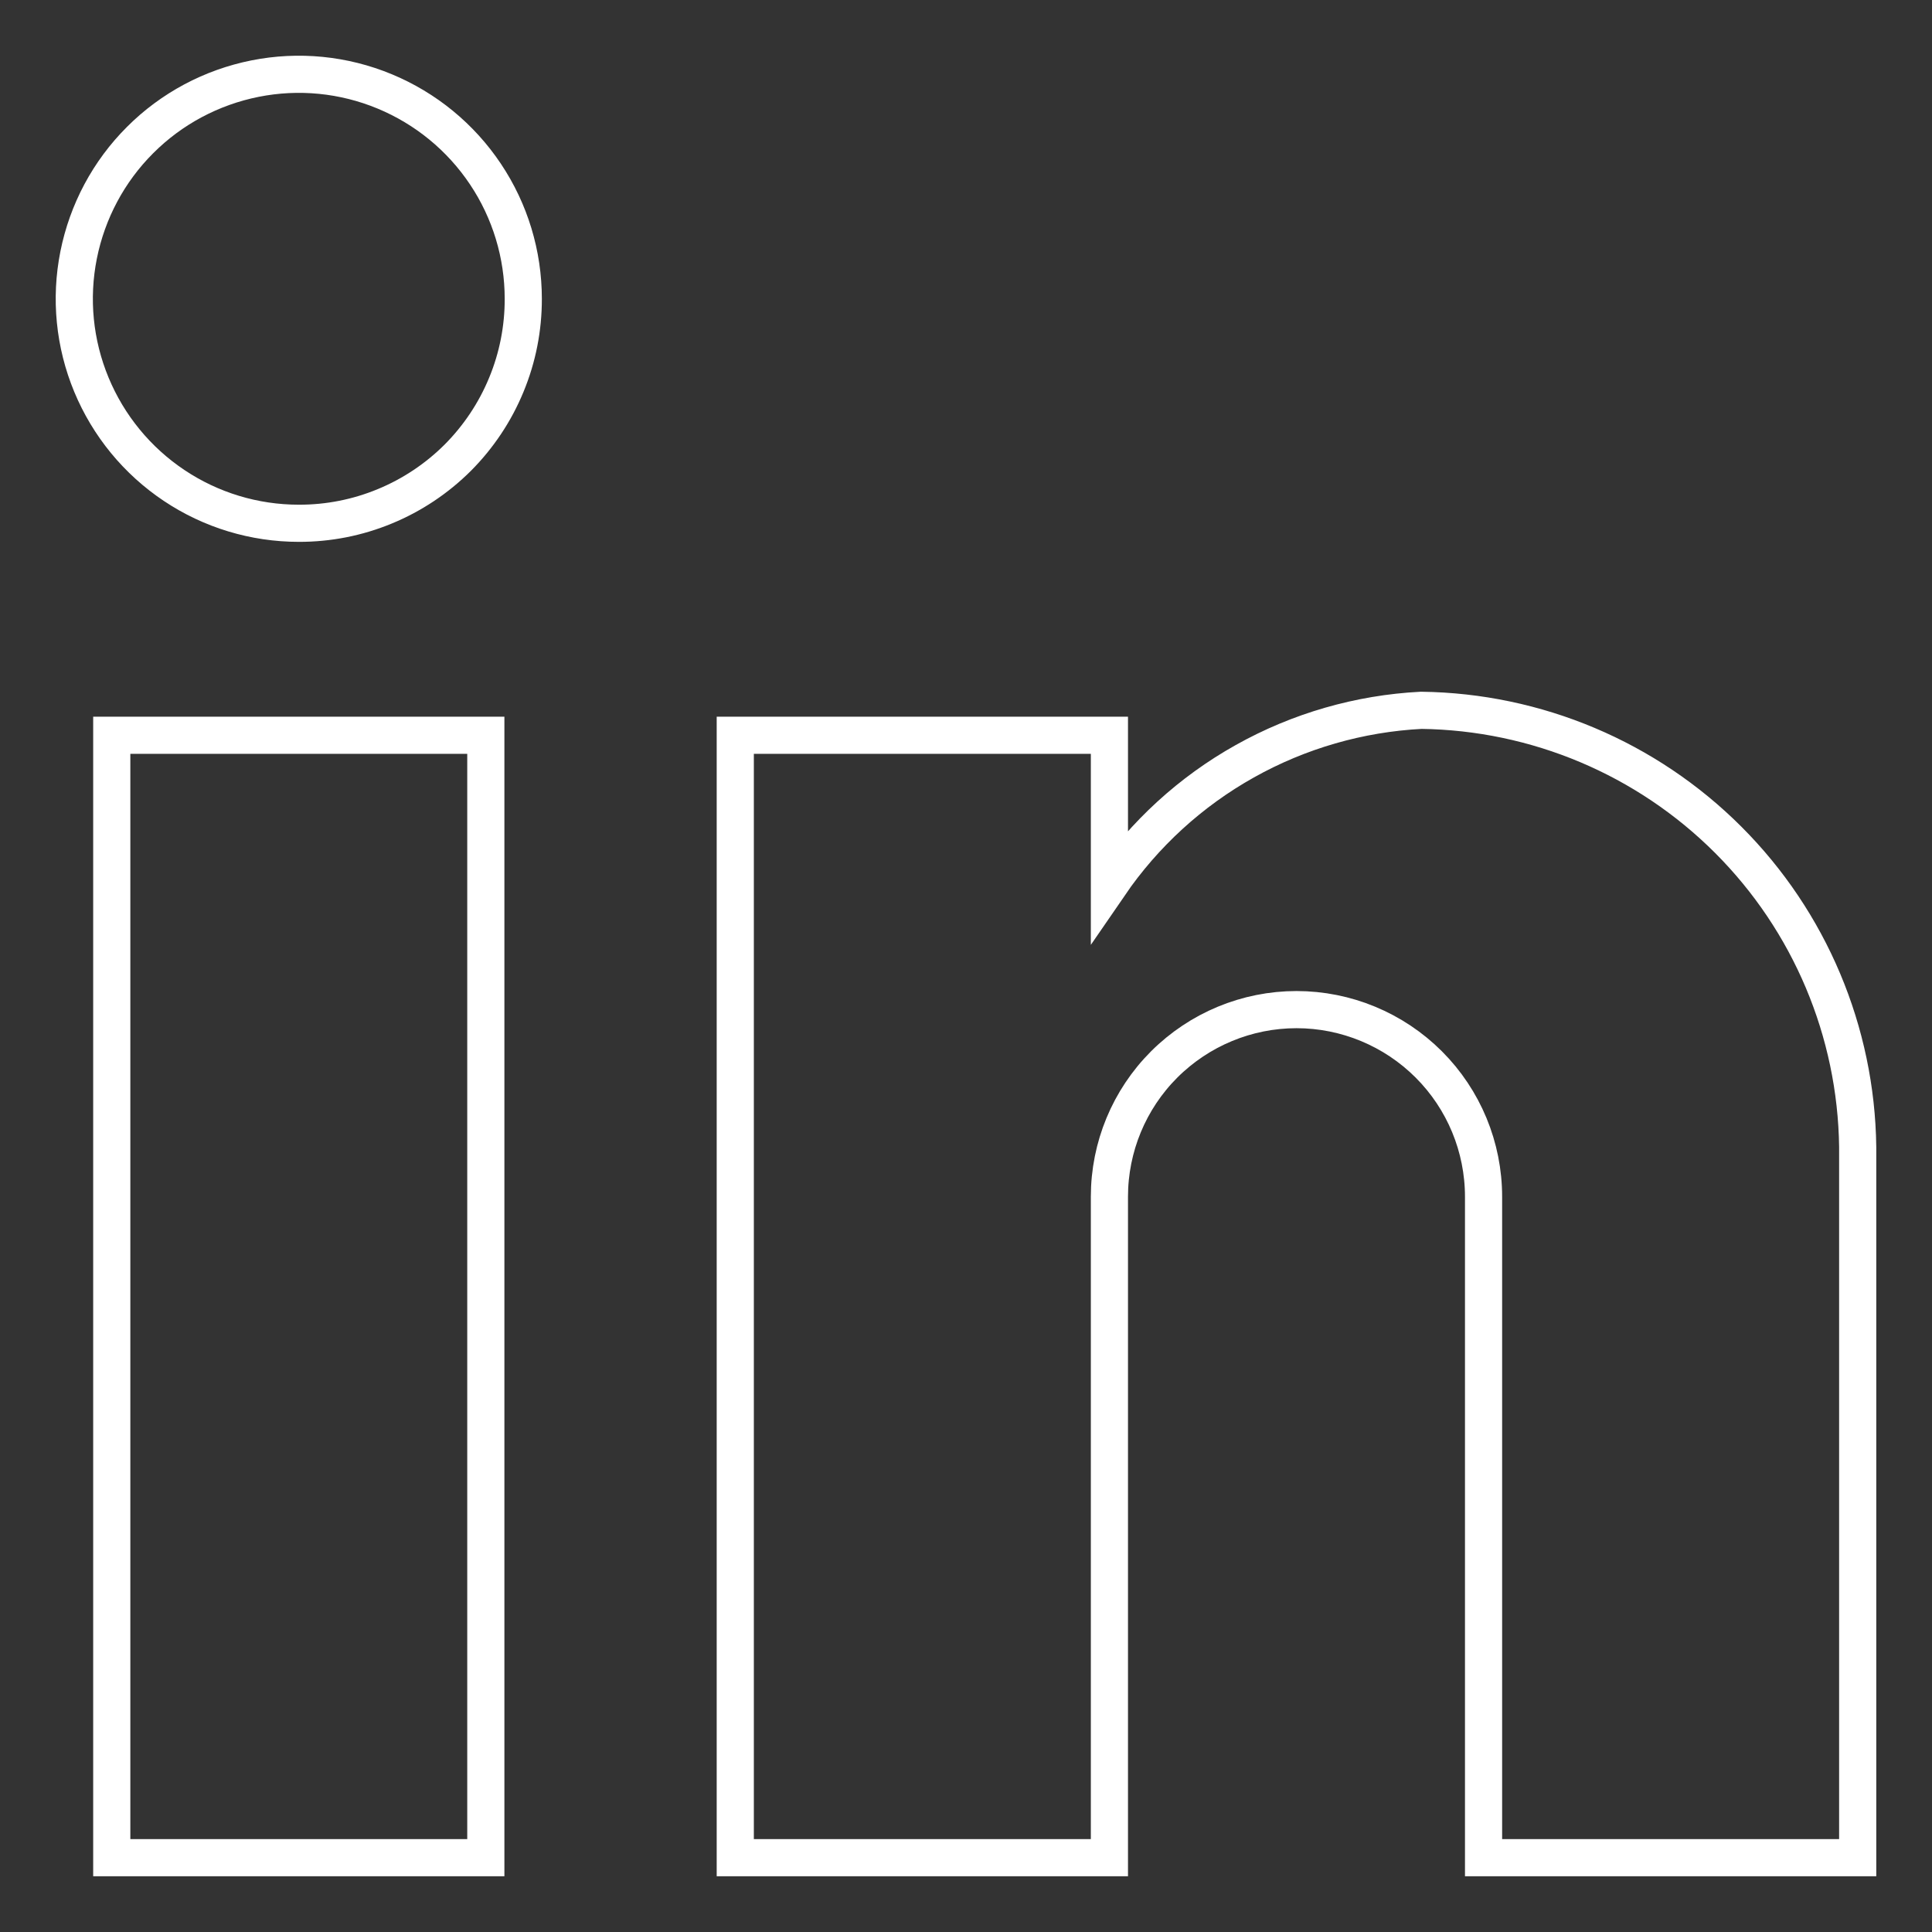 <?xml version="1.0" encoding="UTF-8"?> <svg xmlns="http://www.w3.org/2000/svg" width="26" height="26" viewBox="0 0 26 26" fill="none"><rect x="0" y="0" width="26" height="26" fill="#333333" stroke="none"/><g clip-path="url(#clip0_502_194)"><path d="M6.538 25H1.504V9.895H6.538V25ZM4.021 7.042C3.423 7.042 2.839 6.865 2.343 6.533C1.846 6.201 1.459 5.729 1.23 5.177C1.001 4.625 0.941 4.018 1.058 3.432C1.175 2.846 1.462 2.307 1.885 1.885C2.307 1.462 2.846 1.175 3.432 1.058C4.018 0.941 4.625 1.001 5.177 1.23C5.729 1.459 6.201 1.846 6.533 2.343C6.865 2.839 7.042 3.423 7.042 4.021C7.043 4.418 6.966 4.811 6.814 5.178C6.663 5.545 6.44 5.879 6.16 6.16C5.879 6.44 5.545 6.663 5.178 6.814C4.811 6.966 4.418 7.043 4.021 7.042ZM25 25H19.965V16.105C19.965 15.437 19.7 14.797 19.228 14.325C18.756 13.853 18.115 13.587 17.448 13.587C16.78 13.587 16.14 13.853 15.667 14.325C15.195 14.797 14.93 15.437 14.93 16.105V25H9.895V9.895H14.93V11.909C15.402 11.221 16.025 10.651 16.753 10.244C17.481 9.836 18.293 9.602 19.126 9.559C20.678 9.579 22.16 10.204 23.258 11.302C24.355 12.399 24.98 13.882 25 15.434V25Z" stroke="white" stroke-width="0.5" stroke-miterlimit="10"></path></g><defs><clipPath id="clip0_502_194"><rect width="26" height="26" fill="white"></rect></clipPath></defs></svg> 